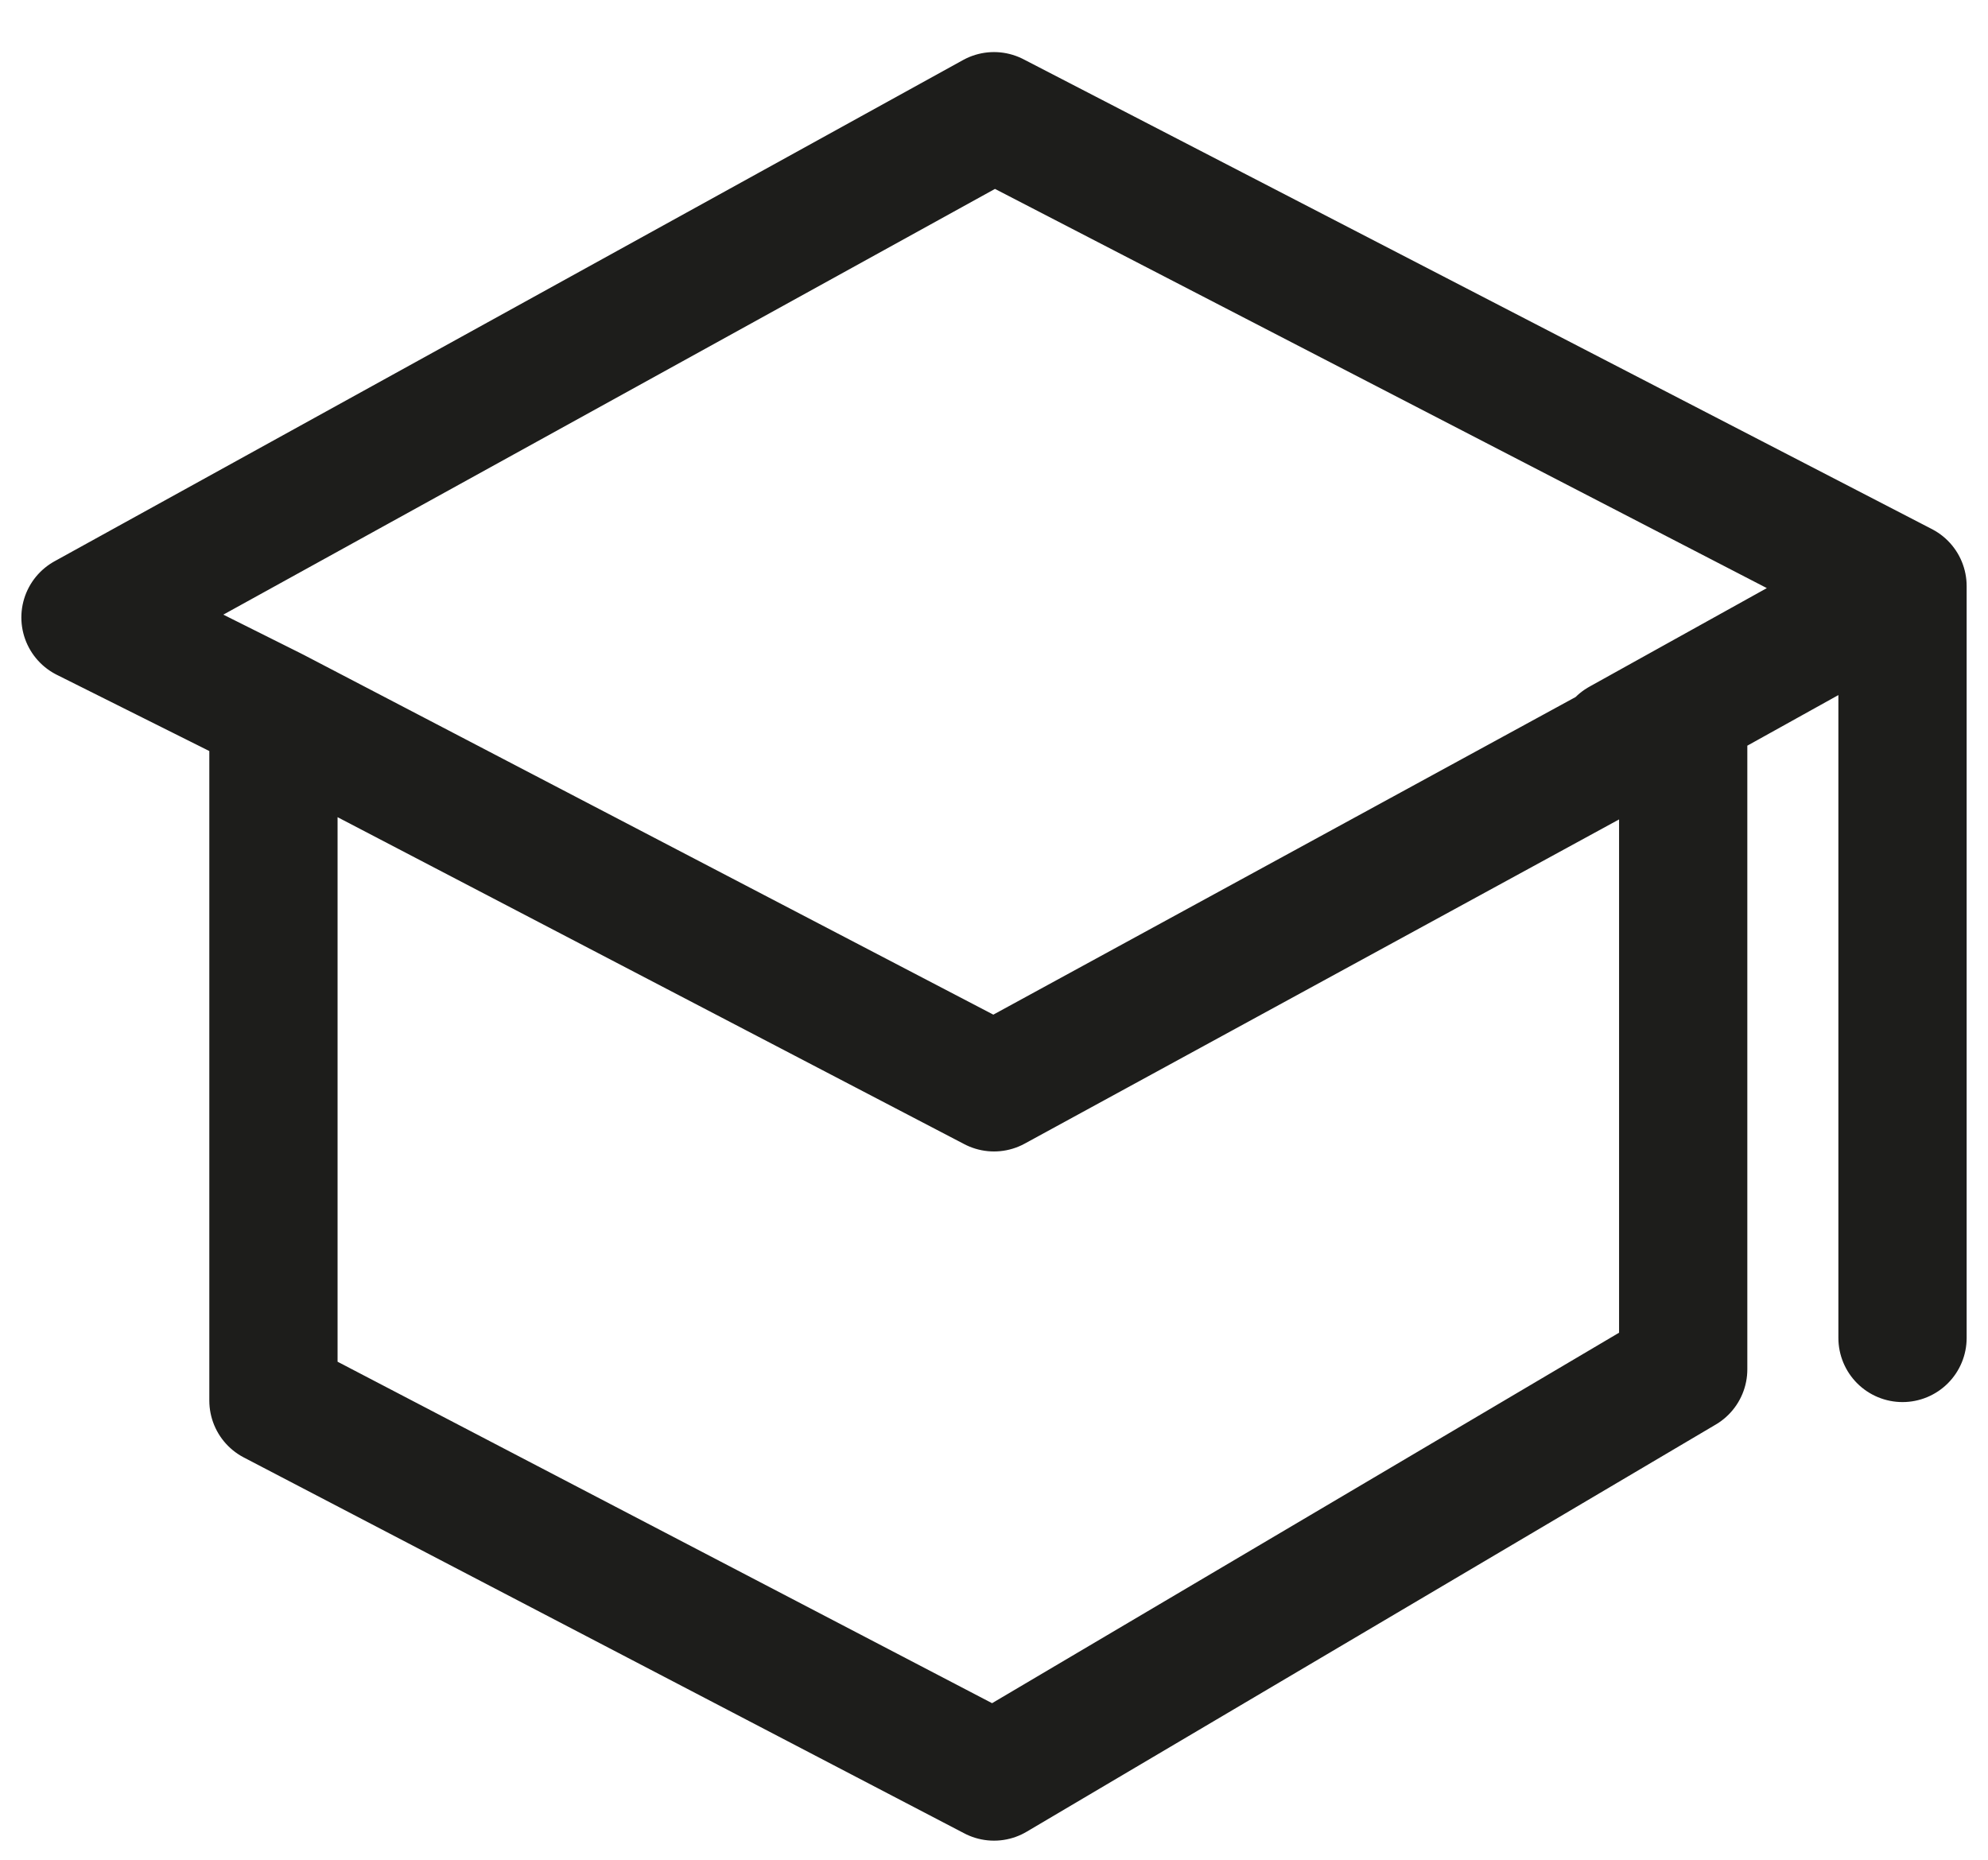 <svg width="31" height="29" viewBox="0 0 31 29" fill="none" xmlns="http://www.w3.org/2000/svg">
<path d="M4.264 11.093V21.84L15.5 27.702L26.247 21.352V11.093L15.5 16.955L4.264 11.093ZM4.264 11.093L1.333 9.628L15.5 1.812L29.667 9.139M29.667 9.139V20.863M29.667 9.139L25.27 11.582" stroke="#1D1D1B" stroke-width="2" stroke-linecap="round" stroke-linejoin="round"/>
</svg>
